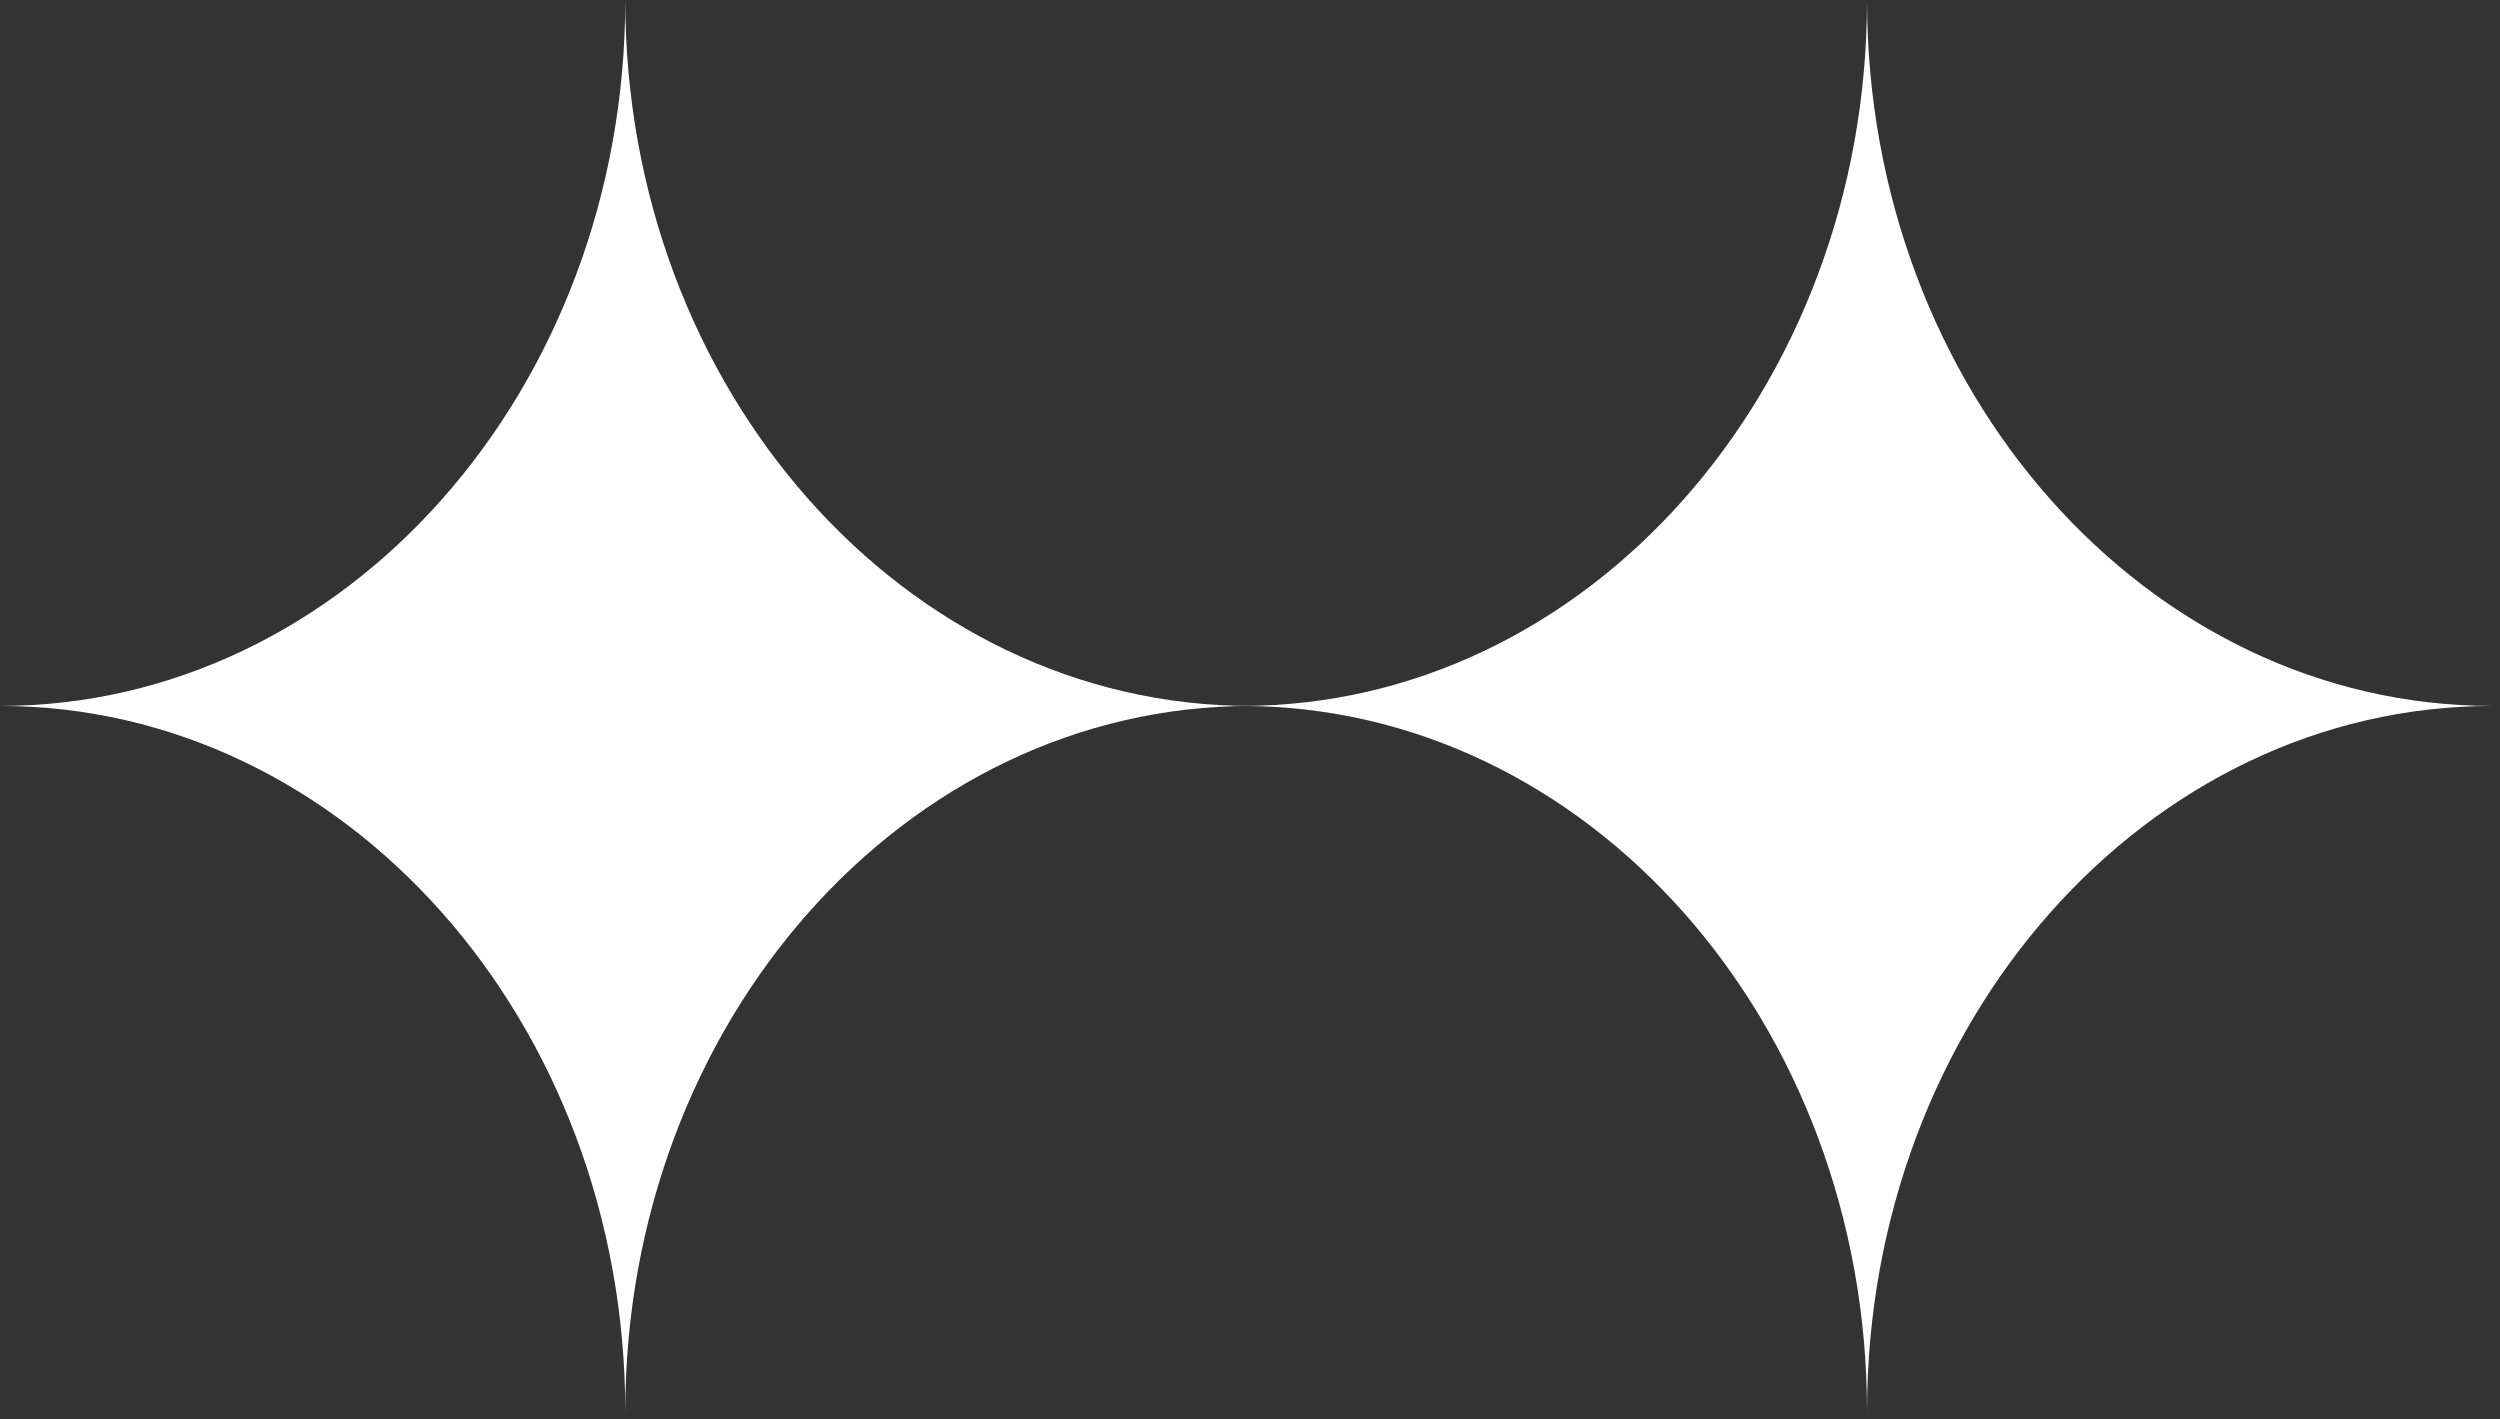 <?xml version="1.0" encoding="UTF-8" standalone="no"?>
<!DOCTYPE svg PUBLIC "-//W3C//DTD SVG 1.1//EN" "http://www.w3.org/Graphics/SVG/1.1/DTD/svg11.dtd">
<svg width="100%" height="100%" viewBox="0 0 273 155" version="1.1" xmlns="http://www.w3.org/2000/svg" xmlns:xlink="http://www.w3.org/1999/xlink" xml:space="preserve" xmlns:serif="http://www.serif.com/" style="fill-rule:evenodd;clip-rule:evenodd;stroke-linejoin:round;stroke-miterlimit:2;">
    <rect x="0" y="0" width="273" height="155" fill="#333333" stroke="none"/>
    <g transform="matrix(1,0,0,1,-786.036,-1021.98)">
        <g transform="matrix(4.167,0,0,4.167,783.515,1021.98)">
            <path d="M65.917,18.5C56.869,18.5 49.532,26.784 49.532,37C49.532,26.784 42.194,18.5 33.146,18.5C42.194,18.5 49.532,10.215 49.532,0C49.532,10.215 56.869,18.5 65.917,18.5Z" style="fill:white;fill-rule:nonzero;"/>
        </g>
        <g transform="matrix(4.167,0,0,4.167,783.515,1021.98)">
            <path d="M33.376,18.5C24.328,18.5 16.991,26.784 16.991,37C16.991,26.784 9.653,18.5 0.605,18.5C9.653,18.5 16.991,10.215 16.991,0C16.991,10.215 24.328,18.5 33.376,18.5Z" style="fill:white;fill-rule:nonzero;"/>
        </g>
    </g>
</svg>
